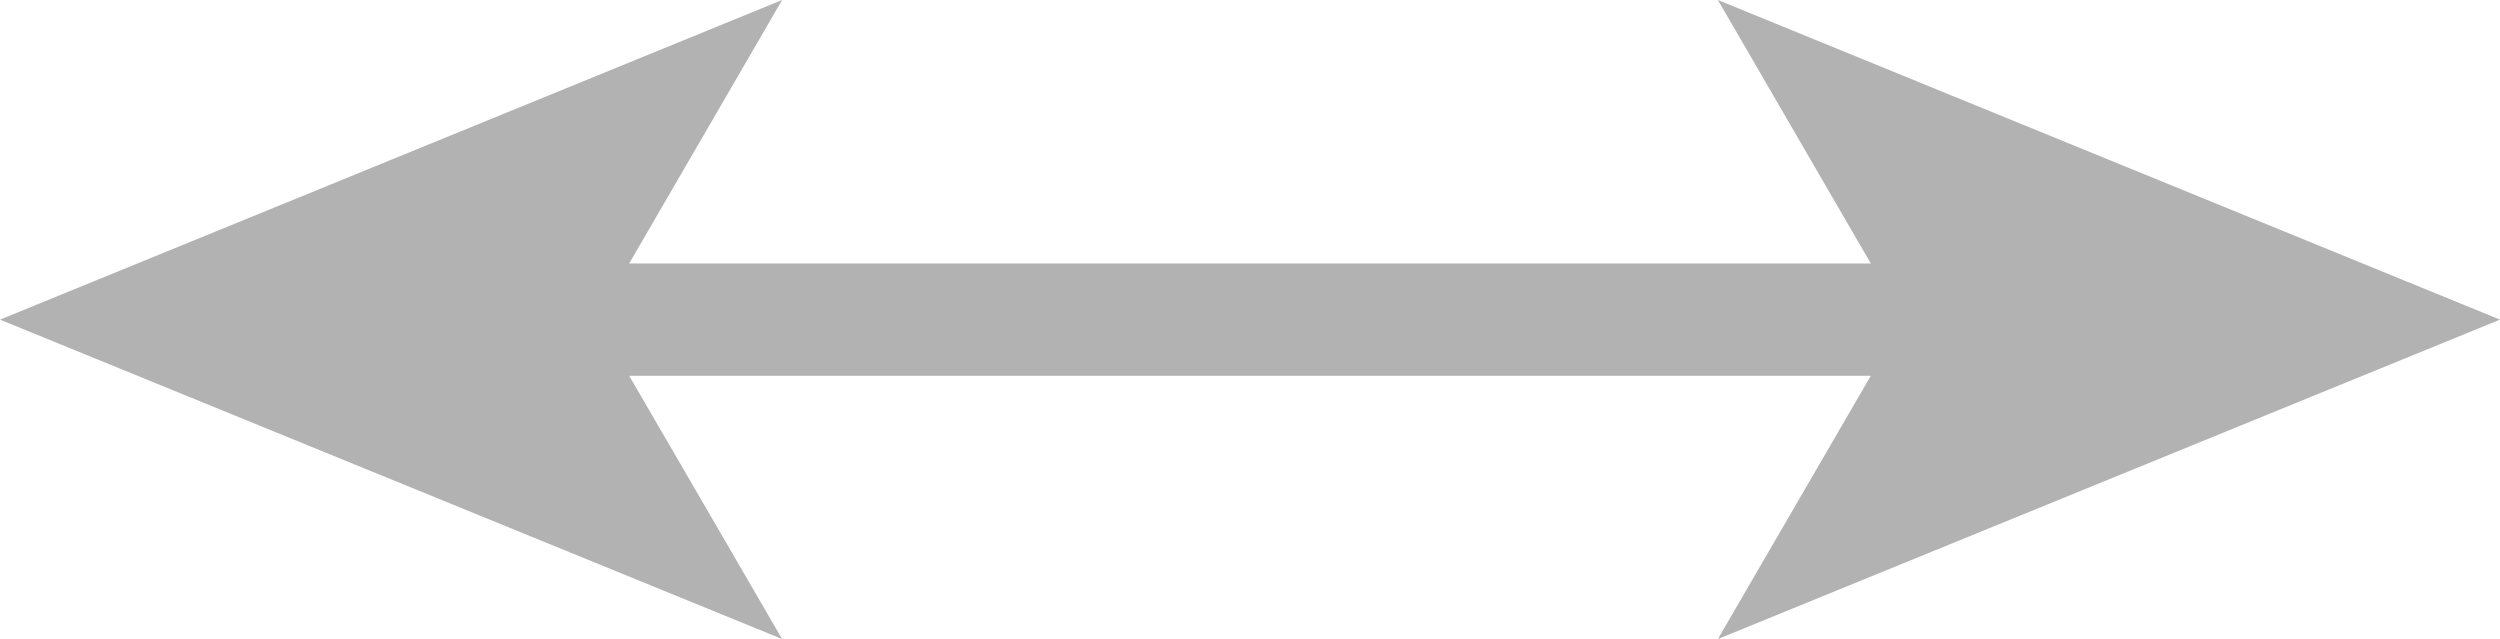 <svg id="Layer_1" data-name="Layer 1" xmlns="http://www.w3.org/2000/svg" viewBox="0 0 111.3 28.45"><defs><style>.cls-1{fill:#b2b2b2;}.cls-2{fill:none;stroke:#b2b2b2;stroke-miterlimit:10;stroke-width:5px;}</style></defs><line class="cls-1" y1="14.23" x2="111.3" y2="14.23"/><line class="cls-2" x1="24.71" y1="14.23" x2="86.59" y2="14.23"/><polygon class="cls-1" points="0 14.23 34.82 28.45 26.56 14.23 34.82 0 0 14.23"/><polygon class="cls-1" points="111.3 14.23 76.48 28.45 84.74 14.23 76.48 0 111.3 14.23"/></svg>
